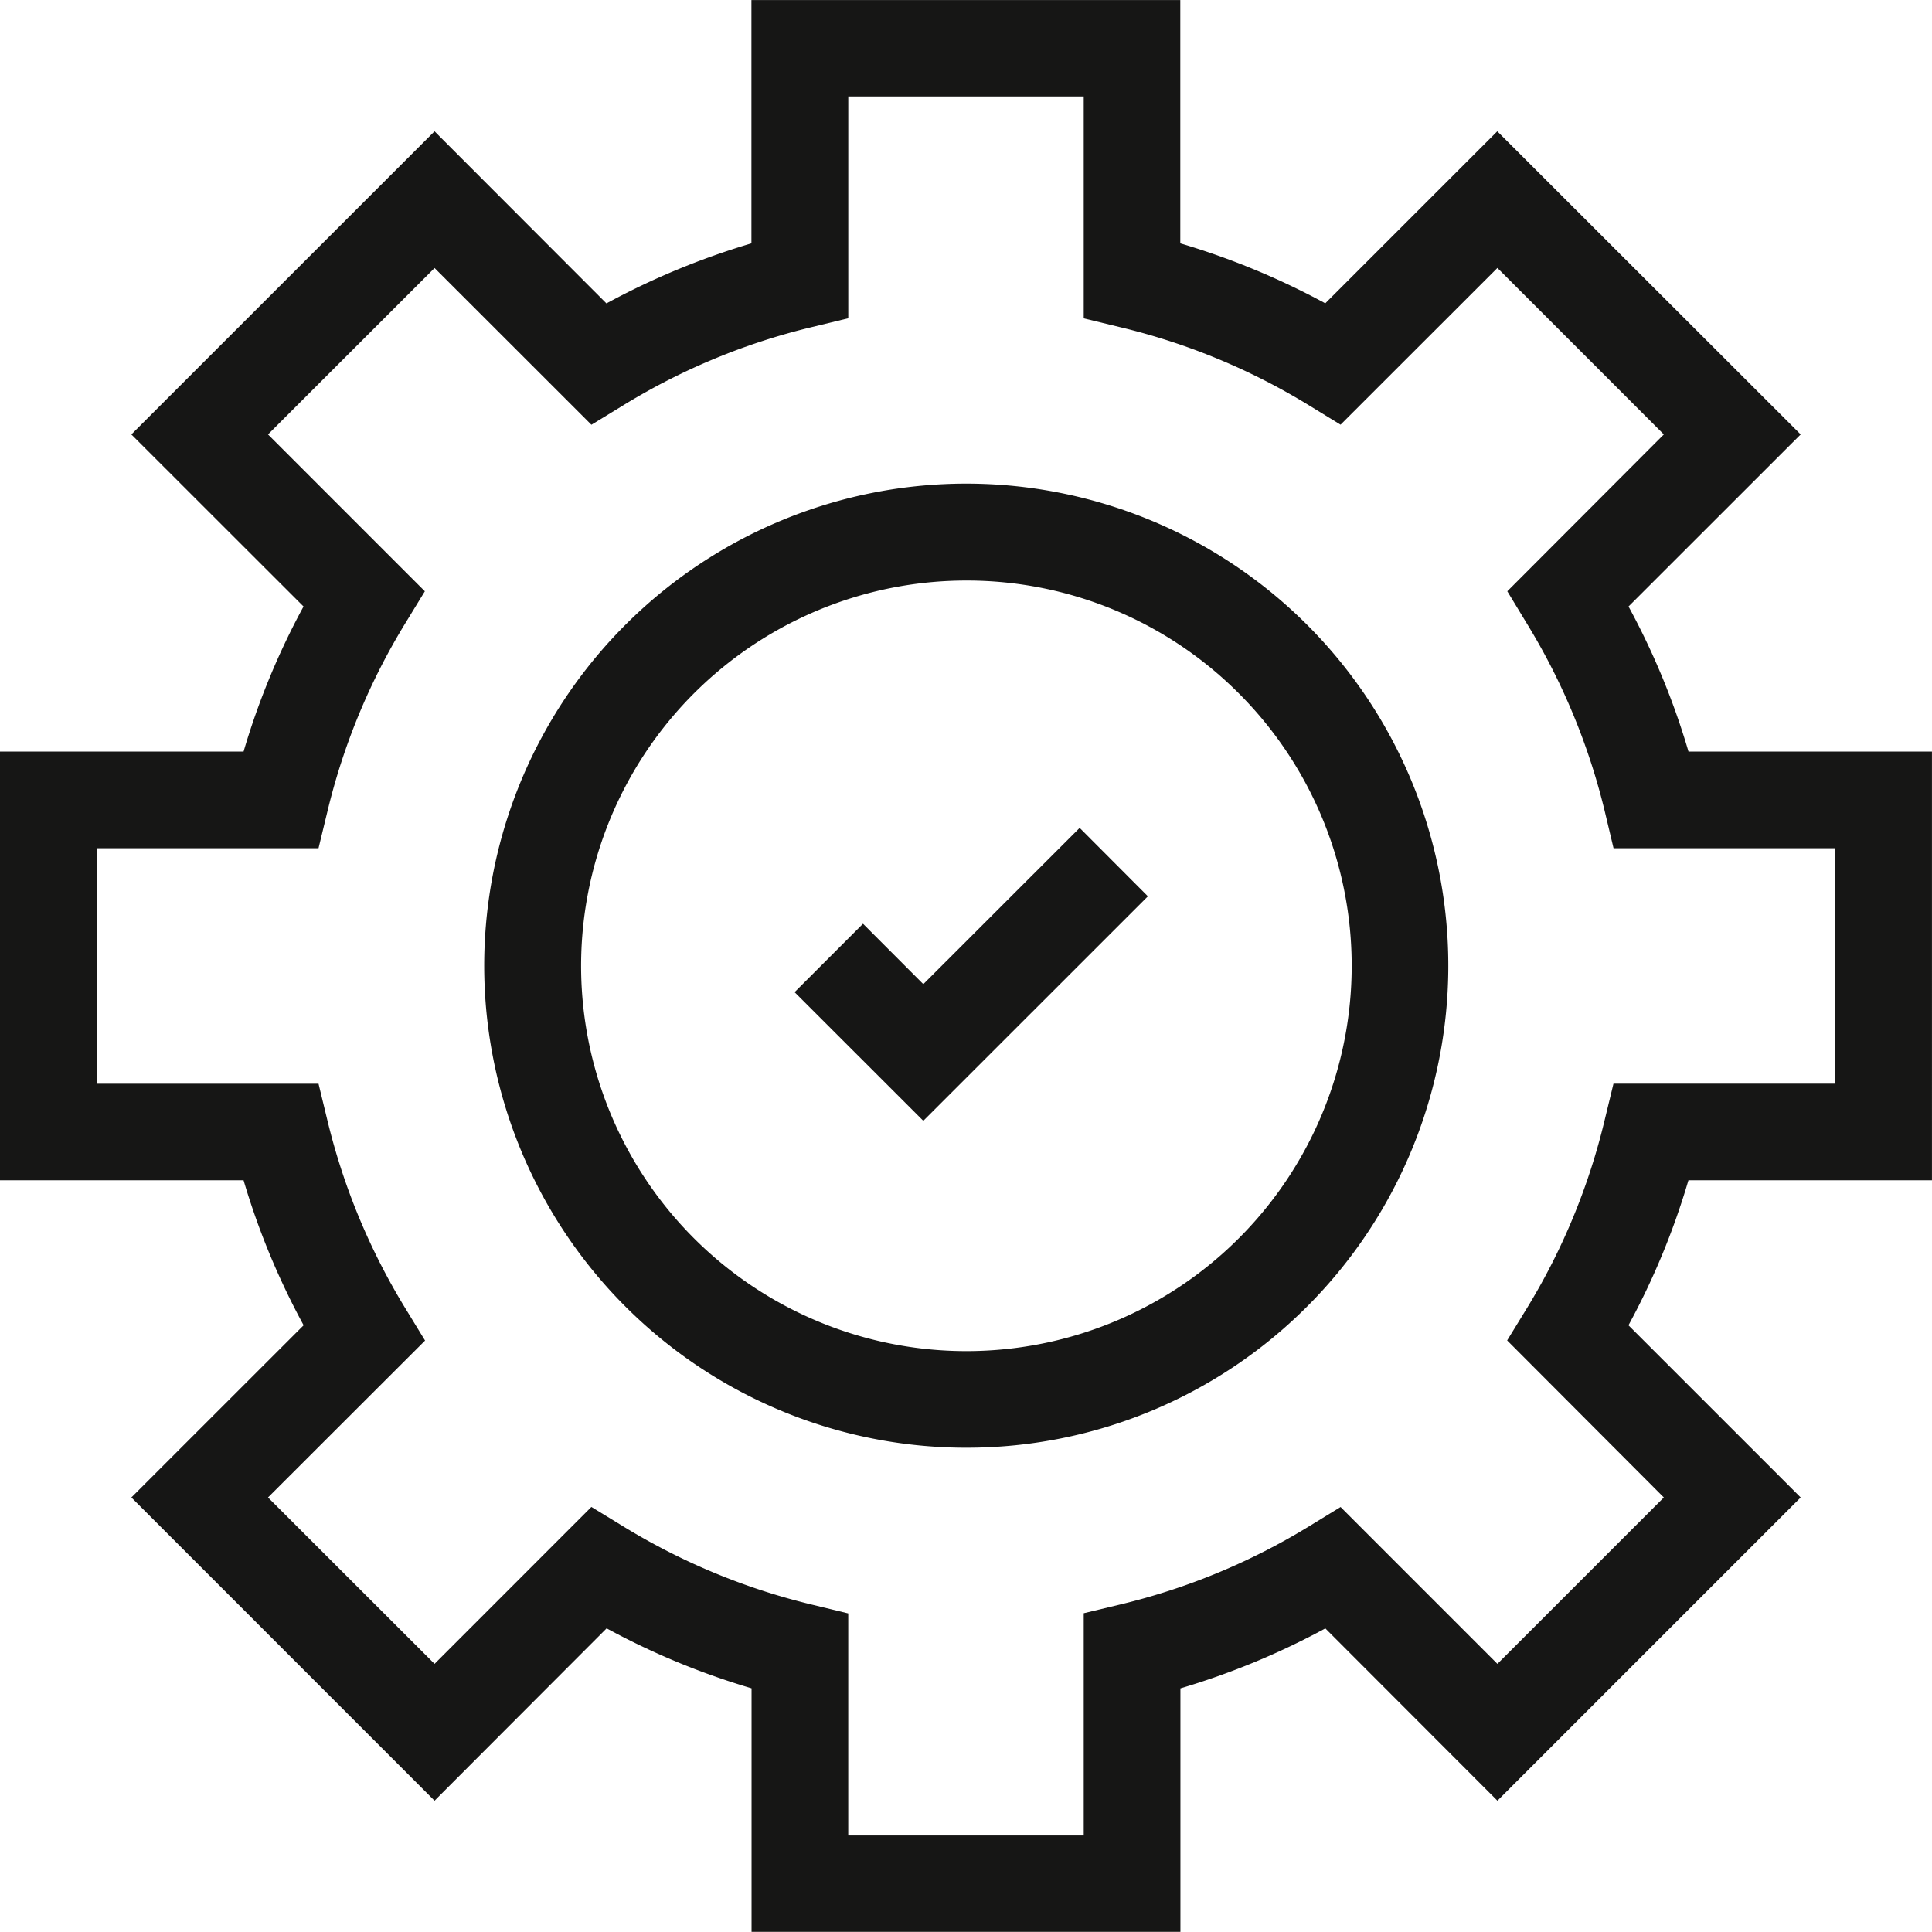<?xml version="1.0" encoding="UTF-8"?>
<svg xmlns="http://www.w3.org/2000/svg" xmlns:xlink="http://www.w3.org/1999/xlink" id="Gruppe_1249" data-name="Gruppe 1249" width="62.123" height="62.12" viewBox="0 0 62.123 62.12">
  <defs>
    <clipPath id="clip-path">
      <rect id="Rechteck_212" data-name="Rechteck 212" width="62.123" height="62.12" fill="none"></rect>
    </clipPath>
  </defs>
  <g id="Gruppe_1248" data-name="Gruppe 1248" transform="translate(0 0)" clip-path="url(#clip-path)">
    <path id="Pfad_208" data-name="Pfad 208" d="M37.956,62.117H24.166V54.286a23.941,23.941,0,0,1-4.66-1.928L13.973,57.9,4.224,48.149l5.539-5.536a23.934,23.934,0,0,1-1.931-4.662H0V24.166H7.832A23.849,23.849,0,0,1,9.76,19.5L4.224,13.968l9.749-9.747L19.5,9.755a24.146,24.146,0,0,1,4.662-1.931V0h13.79V7.824a24.166,24.166,0,0,1,4.662,1.928l5.531-5.531L57.9,13.968,52.365,19.5a23.82,23.82,0,0,1,1.928,4.665h7.829V37.951H54.291a23.756,23.756,0,0,1-1.928,4.662L57.9,48.149,48.149,57.9,42.616,52.36a24.255,24.255,0,0,1-4.66,1.928Zm-10.681-3.1h7.572V51.872l1.189-.285a21.006,21.006,0,0,0,6.029-2.493l1.041-.638L48.149,53.5,53.5,48.149,48.462,43.1,49.1,42.06a20.908,20.908,0,0,0,2.493-6.027l.288-1.189h7.133V27.273H51.883L51.6,26.084a20.981,20.981,0,0,0-2.5-6.029l-.633-1.044L53.5,13.968,48.149,8.615l-5.043,5.04-1.041-.638a20.905,20.905,0,0,0-6.029-2.493l-1.189-.288V3.1H27.276v7.133l-1.189.288a20.886,20.886,0,0,0-6.029,2.5l-1.041.636-5.043-5.04L8.618,13.968l5.043,5.043-.638,1.044a20.924,20.924,0,0,0-2.493,6.029l-.288,1.189H3.109v7.572h7.133l.288,1.189a21,21,0,0,0,2.5,6.027l.638,1.044L8.618,48.149,13.973,53.5l5.043-5.046,1.041.636a21.026,21.026,0,0,0,6.029,2.5l1.189.288ZM31.064,46.55a15.5,15.5,0,1,1,10.96-4.534,15.464,15.464,0,0,1-10.96,4.534m0-27.884a12.389,12.389,0,1,0,8.766,3.624,12.351,12.351,0,0,0-8.766-3.624" transform="translate(0 0.001)" fill="#161615"></path>
    <path id="Pfad_209" data-name="Pfad 209" d="M13.466,19.136,9.327,15l2.2-2.2,1.939,1.942,5.027-5.024,2.194,2.2Z" transform="translate(16.223 16.903)" fill="#161615"></path>
  </g>
</svg>
